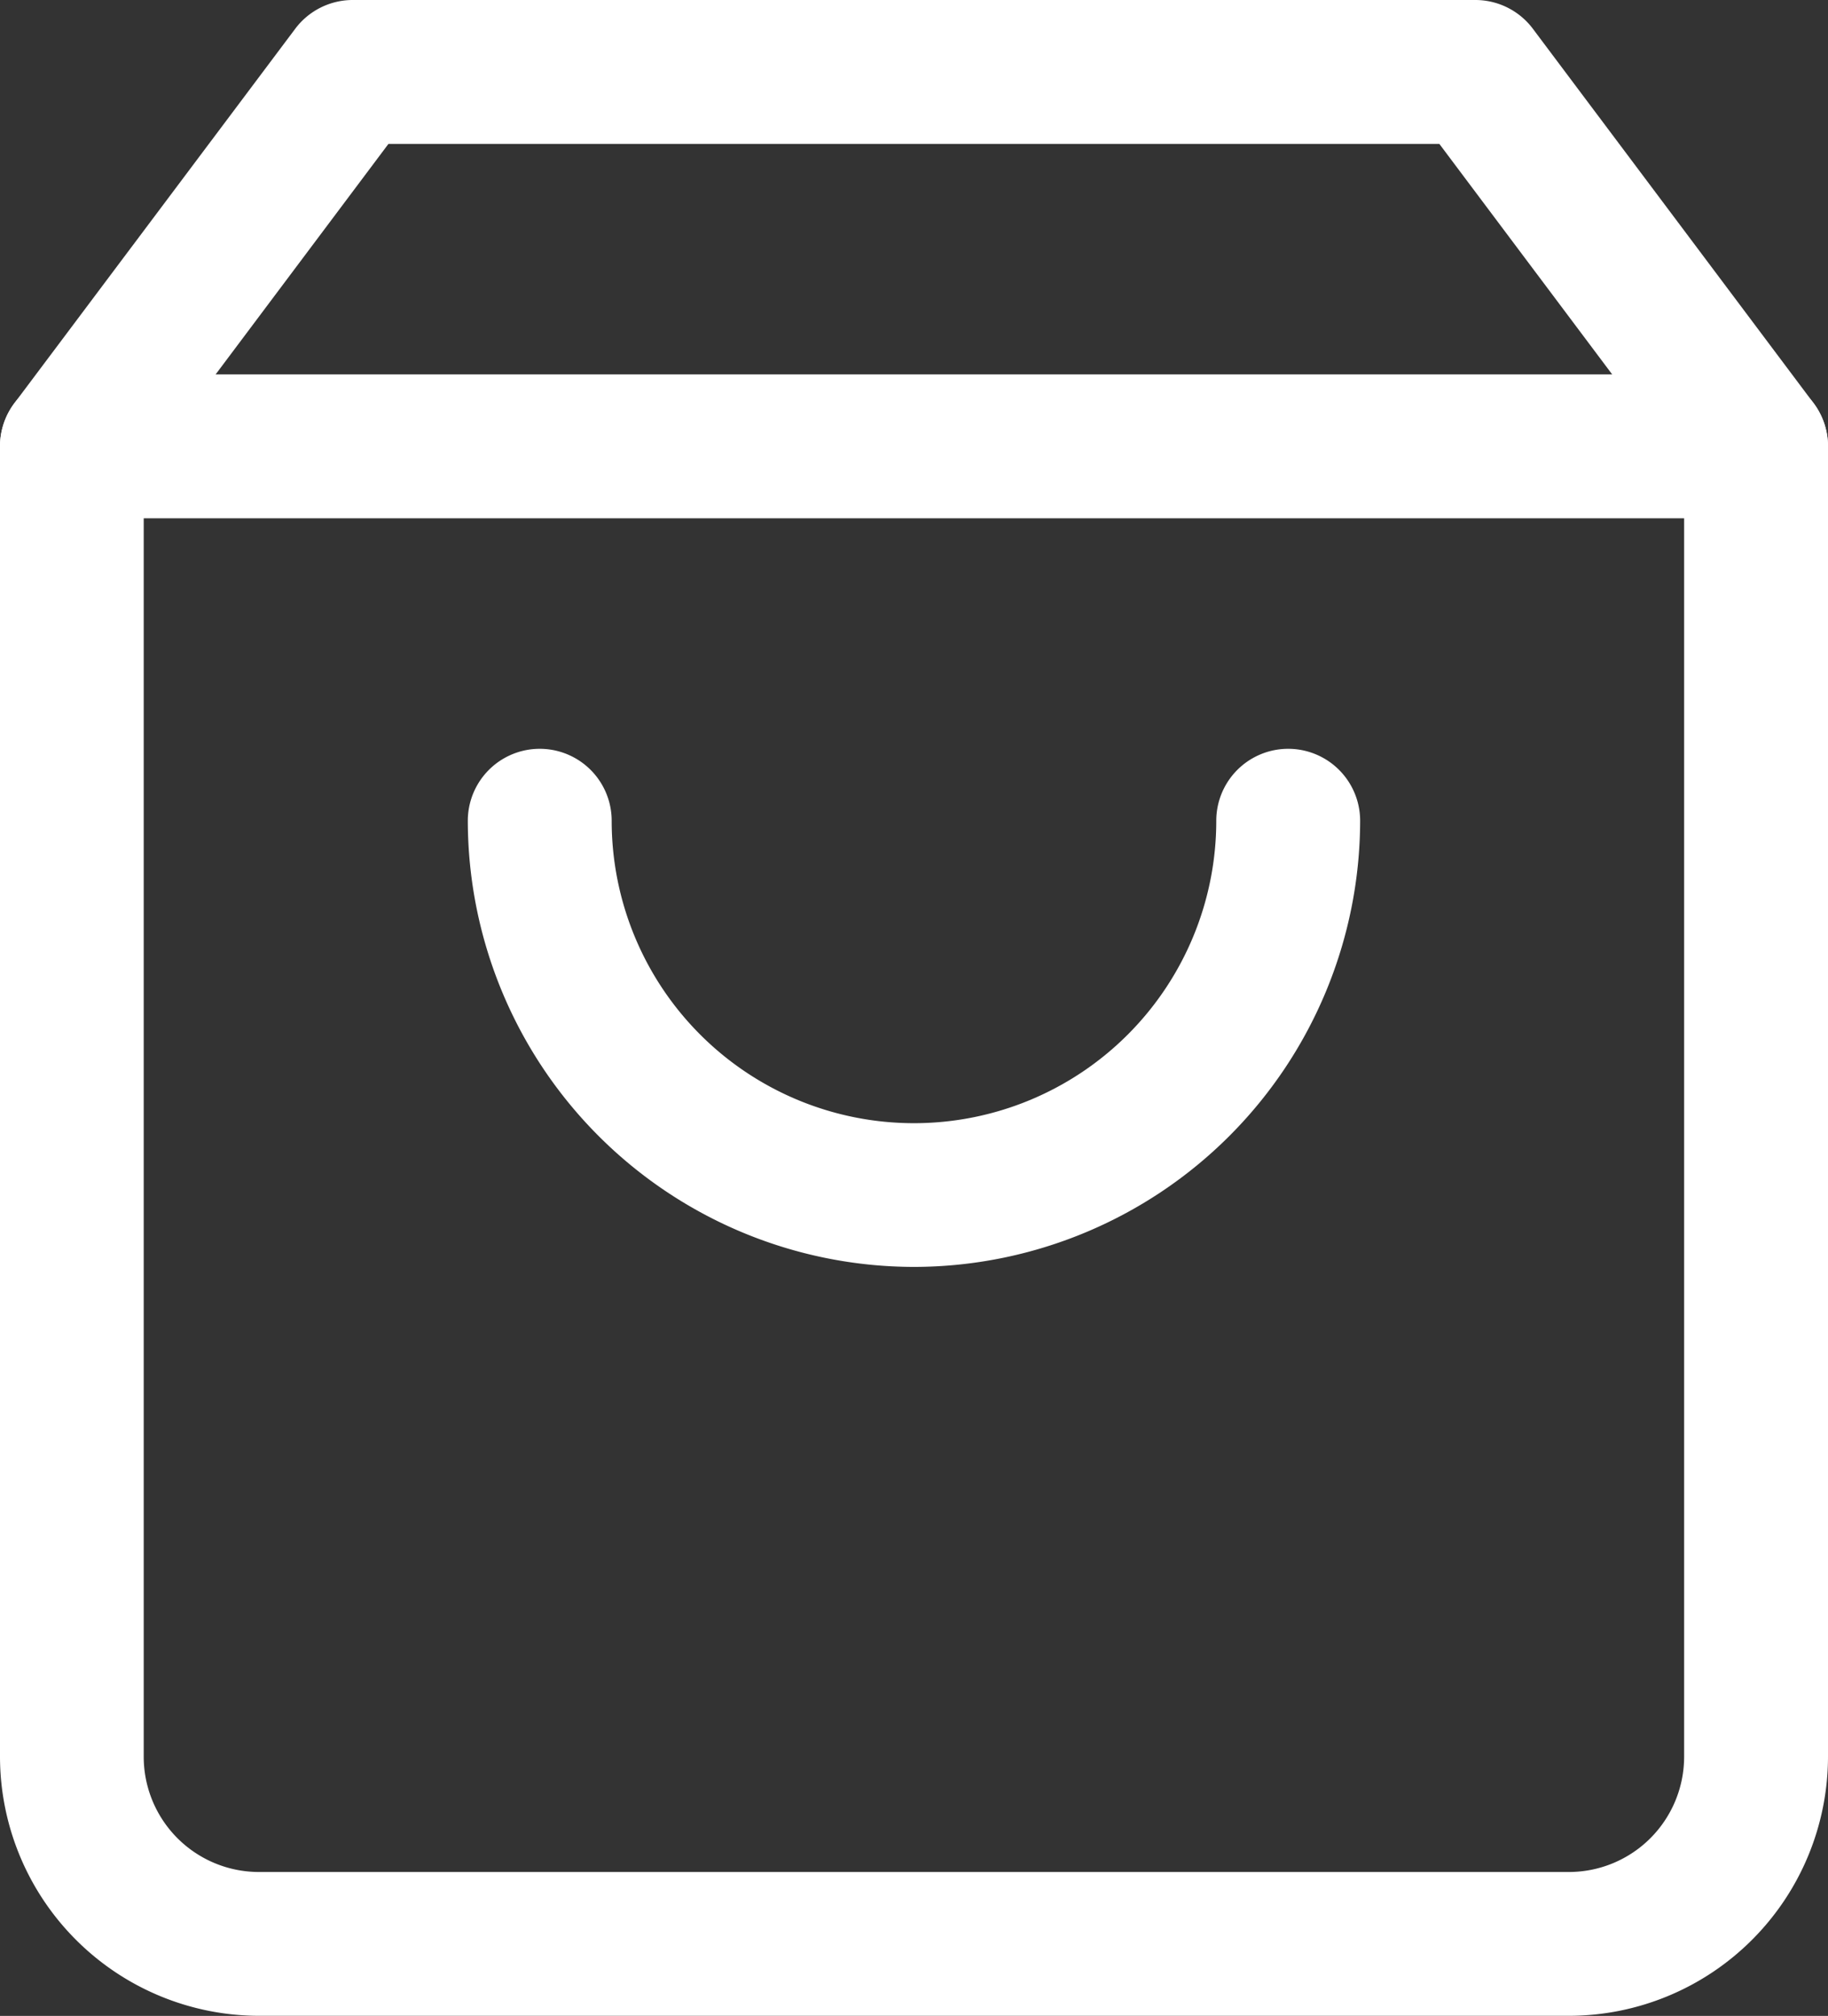 <svg xmlns="http://www.w3.org/2000/svg" width="35.297" height="38.91" viewBox="0 0 35.297 38.91">
  <rect x="0" y="0" width="35.297" height="38.91" fill="#333333" stroke="none"/>
  <g id="Icon_feather-shopping-bag" data-name="Icon feather-shopping-bag" transform="translate(-3 -1.5)">
    <path id="Path_25060" data-name="Path 25060" d="M9.809,1.5H31.488a1.389,1.389,0,0,1,1.111.556l5.42,7.226a1.389,1.389,0,0,1,.278.834V35.408a5.008,5.008,0,0,1-5,5H8a5.008,5.008,0,0,1-5-5V10.116a1.389,1.389,0,0,1,.278-.834L8.7,2.056A1.389,1.389,0,0,1,9.809,1.5ZM30.793,4.278H10.5l-4.725,6.3V35.408A2.226,2.226,0,0,0,8,37.632H33.295a2.226,2.226,0,0,0,2.224-2.224V10.579Z" transform="translate(0)" fill="#fff"/>
    <path id="Path_25061" data-name="Path 25061" d="M36.908,10.278H4.389a1.389,1.389,0,0,1,0-2.778H36.908a1.389,1.389,0,1,1,0,2.778Z" transform="translate(0 1.226)" fill="#fff"/>
    <path id="Path_25062" data-name="Path 25062" d="M19.116,23.5A8.625,8.625,0,0,1,10.5,14.889a1.389,1.389,0,0,1,2.778,0,5.837,5.837,0,1,0,11.674,0,1.389,1.389,0,0,1,2.778,0A8.625,8.625,0,0,1,19.116,23.5Z" transform="translate(1.533 2.453)" fill="#fff"/>
  </g>
</svg>